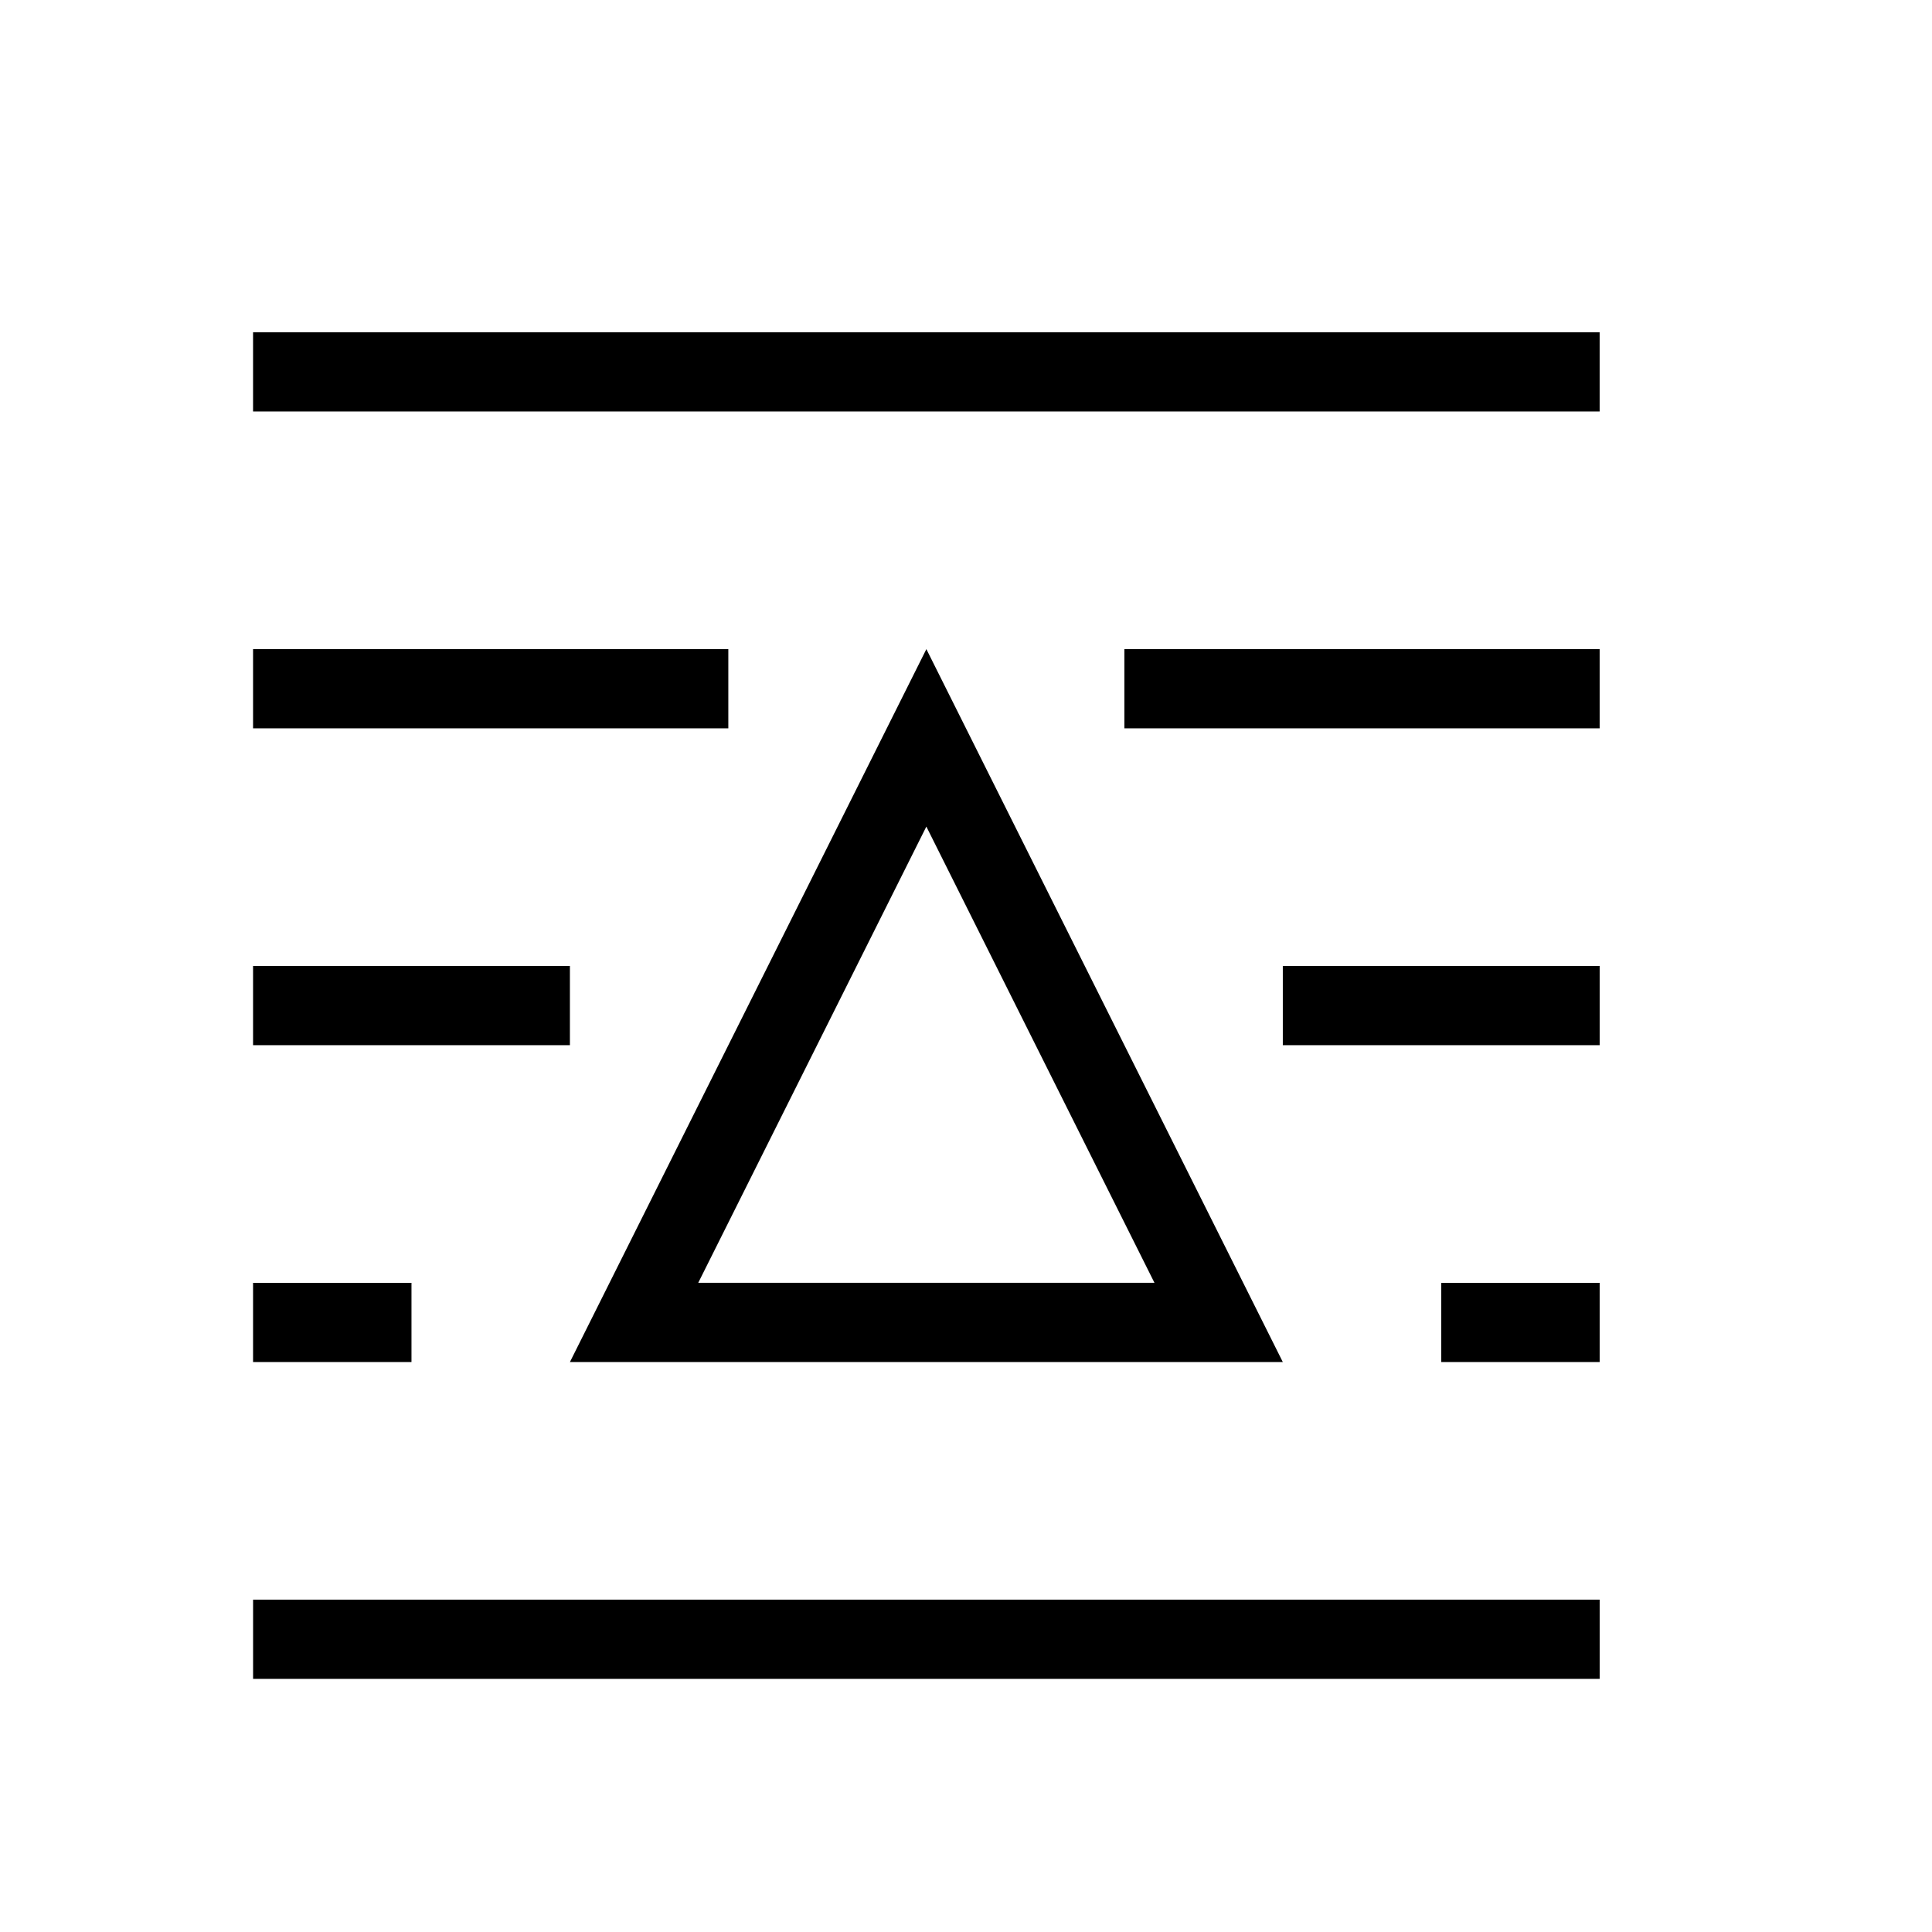 <?xml version="1.0" encoding="UTF-8"?>
<!-- Uploaded to: ICON Repo, www.iconrepo.com, Generator: ICON Repo Mixer Tools -->
<svg fill="#000000" width="800px" height="800px" version="1.1" viewBox="144 144 512 512" xmlns="http://www.w3.org/2000/svg">
 <path d="m389.5 316.03 94.461 188.93h-188.93l94.465-188.93m0 47.02-60.457 120.91h120.91l-60.457-120.91m-178.43-130.99h356.86v20.992h-356.86v-20.992m230.91 83.969h125.95v20.992h-125.95v-20.992m-230.91 0h125.95v20.992h-125.95v-20.992m0 83.969h83.969v20.992h-83.969v-20.992m0 83.965h41.984v20.992h-41.984v-20.992m314.88 0h41.984v20.992h-41.984v-20.992m-41.984-83.965h83.969v20.992h-83.969v-20.992m-272.89 167.93h356.86v20.992h-356.86z"/>
</svg>